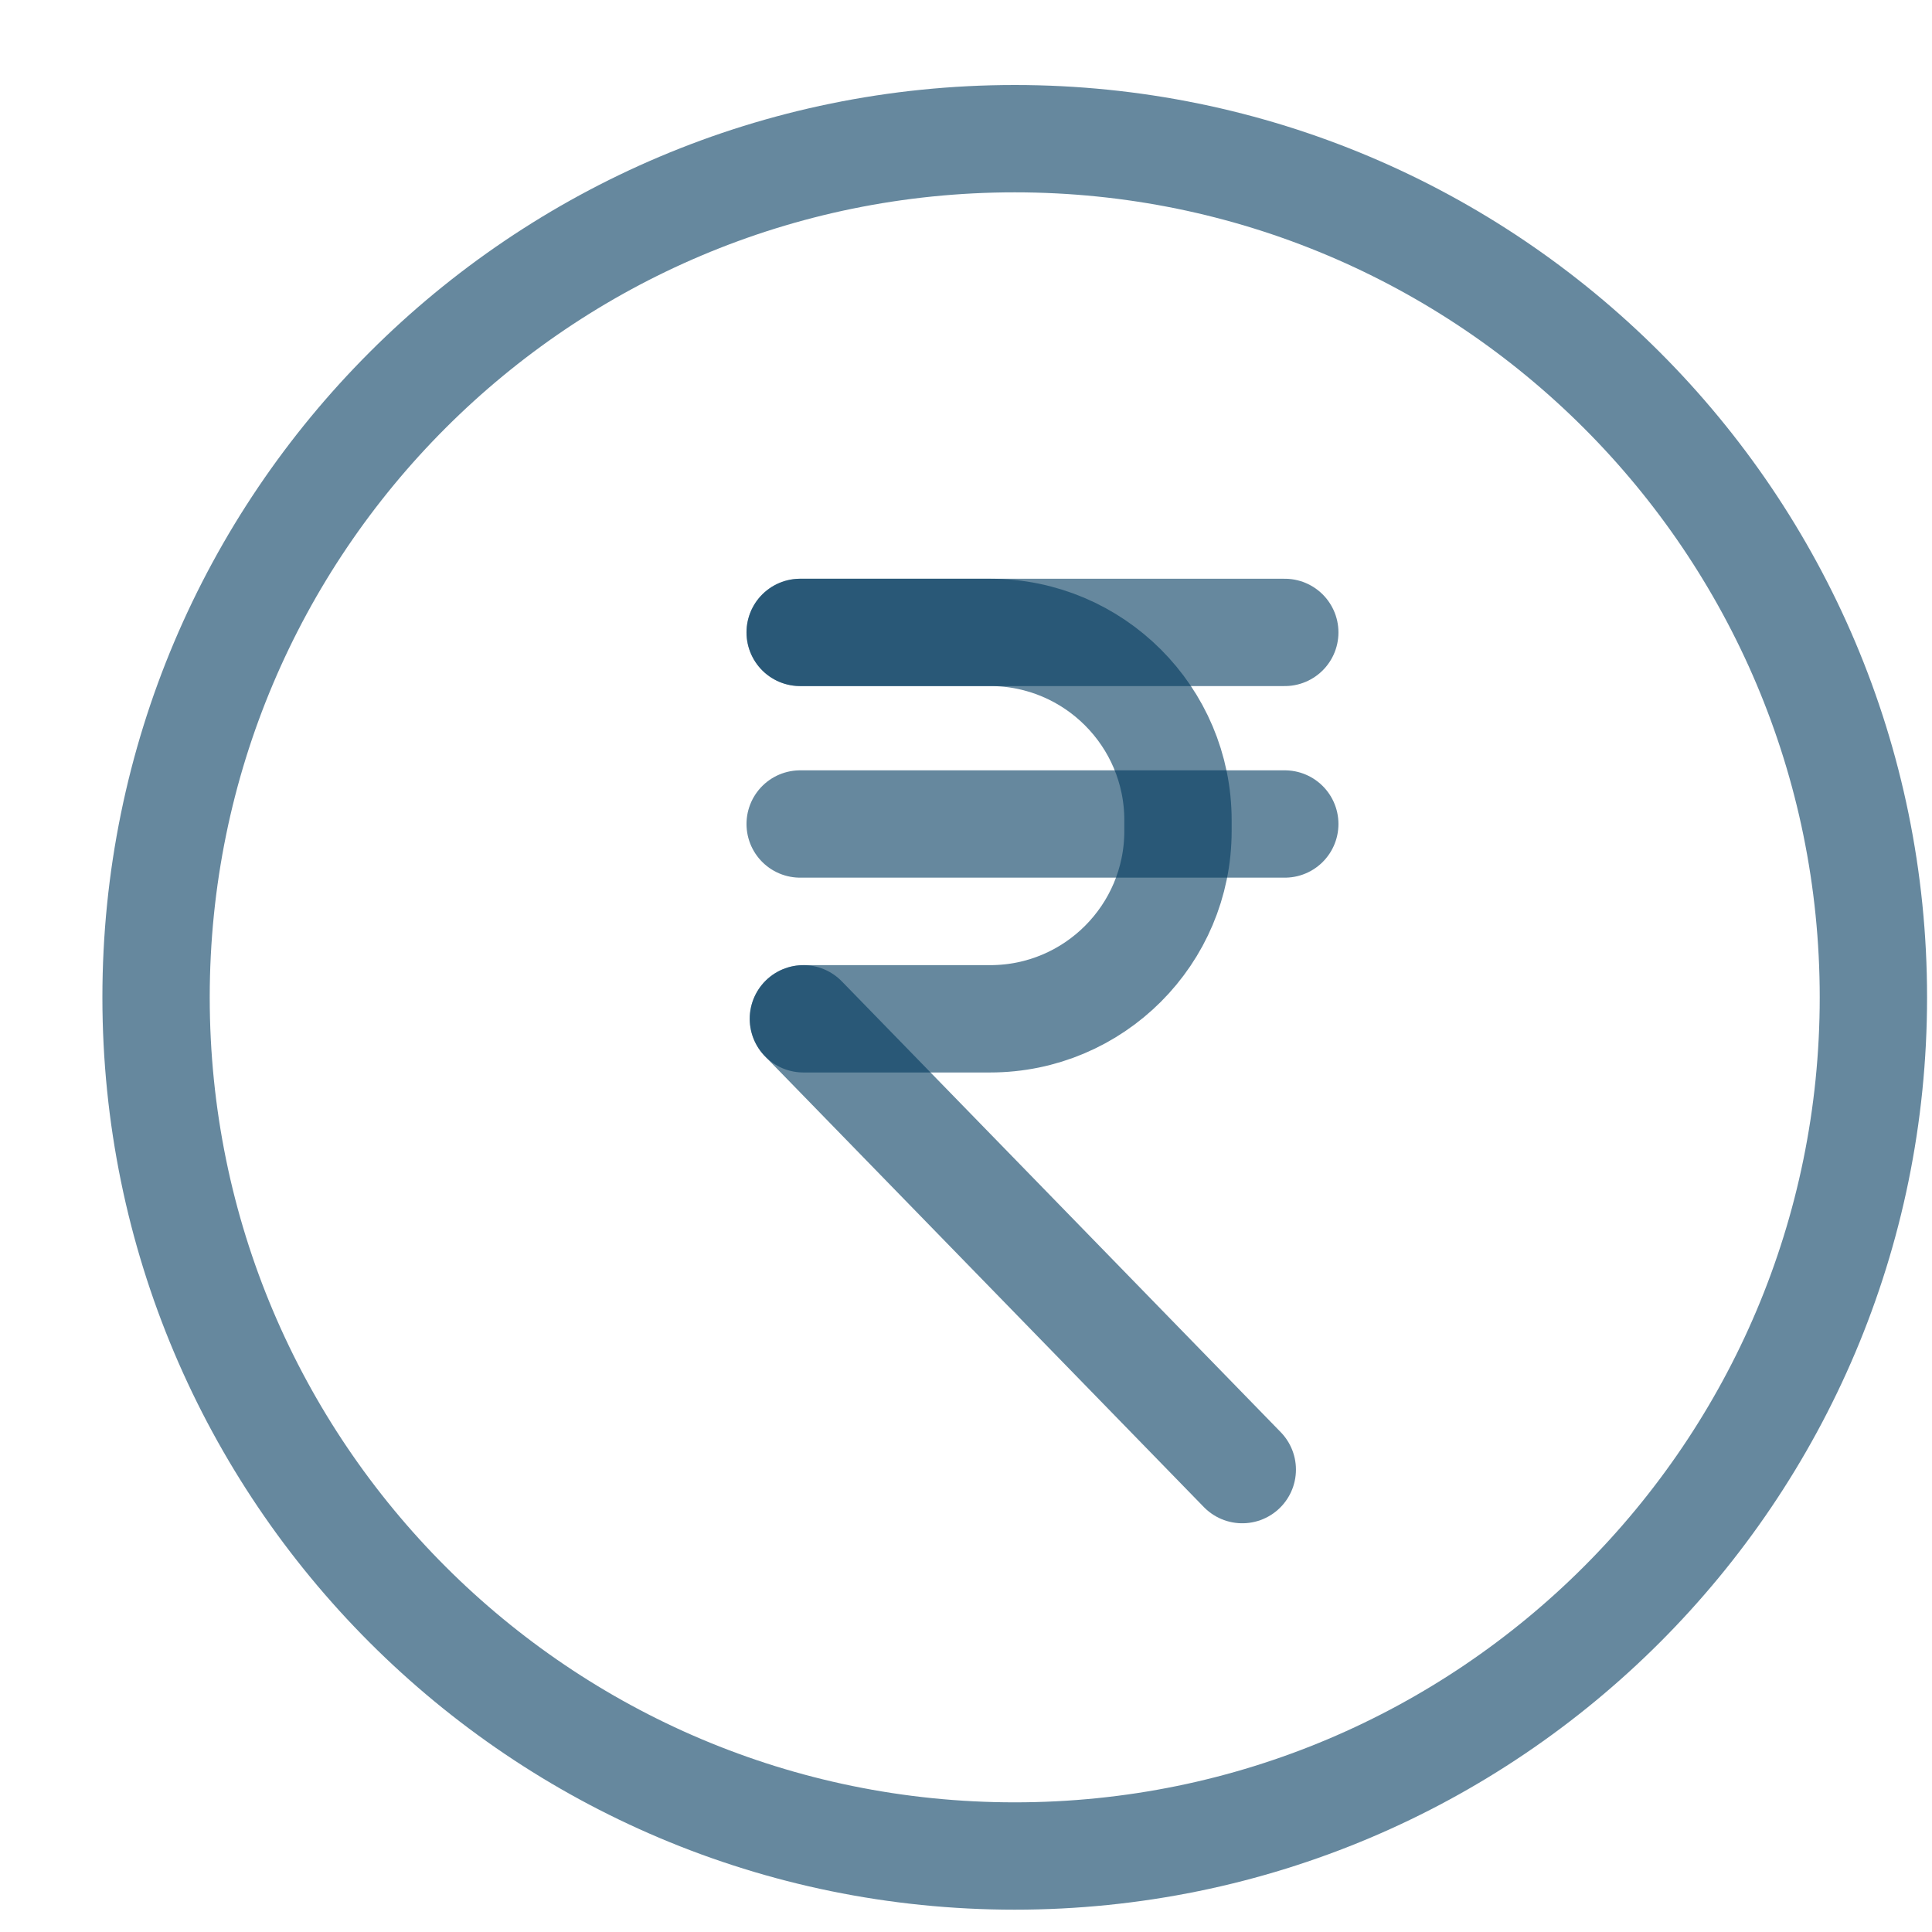 <svg width="18" height="18" viewBox="0 0 18 18" fill="none" xmlns="http://www.w3.org/2000/svg">
<path d="M9.454 17.292C13.872 17.292 17.454 13.71 17.454 9.292C17.454 4.874 13.872 1.292 9.454 1.292C5.035 1.292 1.454 4.874 1.454 9.292C1.454 13.71 5.035 17.292 9.454 17.292Z" stroke="#003A5D" stroke-opacity="0.6" stroke-linecap="round" stroke-linejoin="round"/>
<path d="M7.455 5.892H9.225C10.191 5.892 10.975 6.676 10.975 7.642V7.742C10.975 8.709 10.191 9.492 9.225 9.492H7.485" stroke="#003A5D" stroke-opacity="0.6" stroke-linecap="round" stroke-linejoin="round"/>
<path d="M7.485 9.492L11.574 13.692" stroke="#003A5D" stroke-opacity="0.6" stroke-linecap="round" stroke-linejoin="round"/>
<path d="M7.455 7.677H11.97" stroke="#003A5D" stroke-opacity="0.6" stroke-linecap="round" stroke-linejoin="round"/>
<path d="M7.455 5.892H11.97" stroke="#003A5D" stroke-opacity="0.6" stroke-linecap="round" stroke-linejoin="round"/>
</svg>
